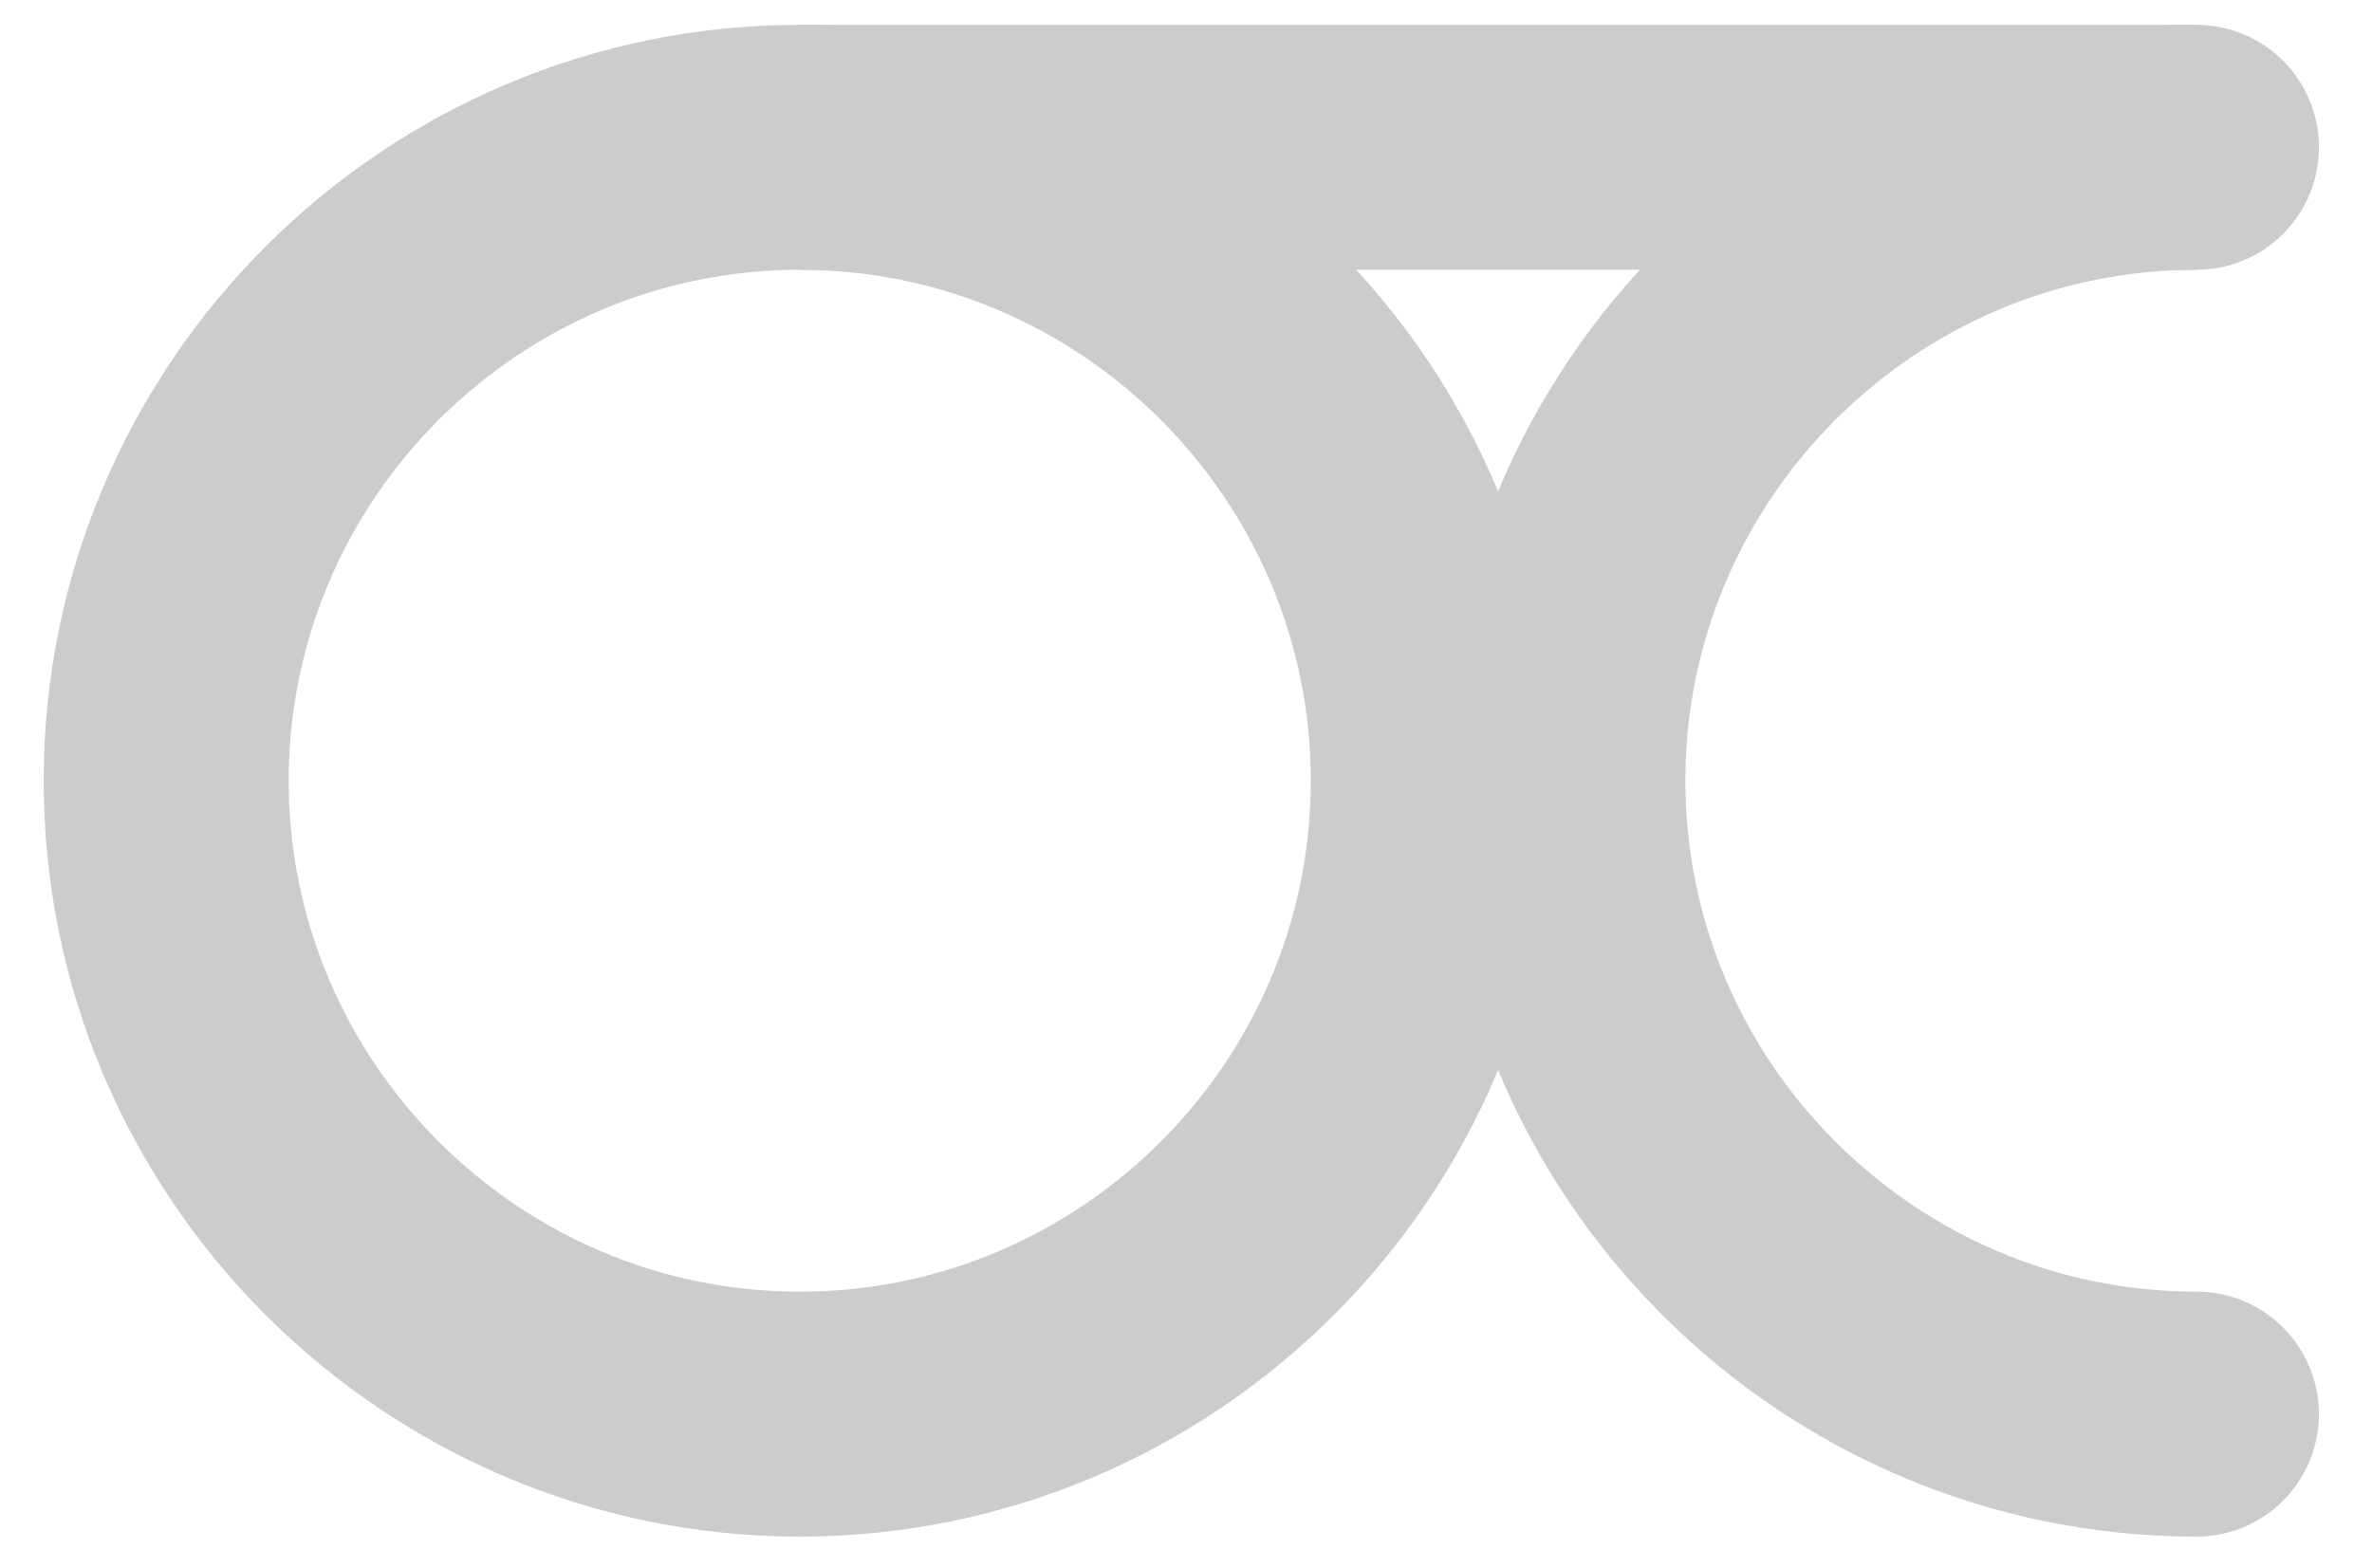 <?xml version="1.0" encoding="UTF-8" standalone="no"?>
<!-- Created with Inkscape (http://www.inkscape.org/) -->

<svg
   width="310"
   height="205"
   viewBox="0 0 82.021 54.24"
   version="1.1"
   id="svg960"
   inkscape:version="1.1.1 (3bf5ae0d25, 2021-09-20)"
   sodipodi:docname="opticz-small.svg"
   xmlns:inkscape="http://www.inkscape.org/namespaces/inkscape"
   xmlns:sodipodi="http://sodipodi.sourceforge.net/DTD/sodipodi-0.dtd"
   xmlns="http://www.w3.org/2000/svg"
   xmlns:svg="http://www.w3.org/2000/svg">
  <sodipodi:namedview
     id="namedview962"
     pagecolor="#ffffff"
     bordercolor="#666666"
     borderopacity="1.0"
     inkscape:pageshadow="2"
     inkscape:pageopacity="0.0"
     inkscape:pagecheckerboard="0"
     inkscape:document-units="mm"
     showgrid="false"
     units="px"
     inkscape:zoom="0.77682379"
     inkscape:cx="244.58571"
     inkscape:cy="252.95312"
     inkscape:window-width="1805"
     inkscape:window-height="1057"
     inkscape:window-x="-8"
     inkscape:window-y="-8"
     inkscape:window-maximized="1"
     inkscape:current-layer="layer1" />
  <defs
     id="defs957" />
  <g
     inkscape:label="Vrstva 1"
     inkscape:groupmode="layer"
     id="layer1">
    <g
       id="g943"
       transform="matrix(0.353,0,0,-0.353,-164.434,173.533)">
      <path
         d="m 544.158,477.16 c 34.182,0 62.062,-27.879 62.062,-62.061 0,-34.182 -27.879,-62.061 -62.062,-62.061 -34.182,0 -62.061,27.879 -62.061,62.061 0,34.182 27.879,62.061 62.061,62.061 z"
         style="fill:none;stroke:#cccccc;stroke-width:24;stroke-linecap:butt;stroke-linejoin:miter;stroke-miterlimit:10;stroke-dasharray:none;stroke-opacity:1"
         id="path937" />
      <path
         d="m 680.975,353.038 c -34.182,0 -62.061,27.879 -62.061,62.061 0,34.182 27.879,62.061 62.061,62.061"
         style="fill:none;stroke:#cccccc;stroke-width:24;stroke-linecap:round;stroke-linejoin:round;stroke-miterlimit:10;stroke-dasharray:none;stroke-opacity:1"
         id="path939" />
      <path
         d="M 680.975,477.16 H 544.158"
         style="fill:none;stroke:#cccccc;stroke-width:24;stroke-linecap:butt;stroke-linejoin:miter;stroke-miterlimit:10;stroke-dasharray:none;stroke-opacity:1"
         id="path941" />
    </g>
  </g>
</svg>
